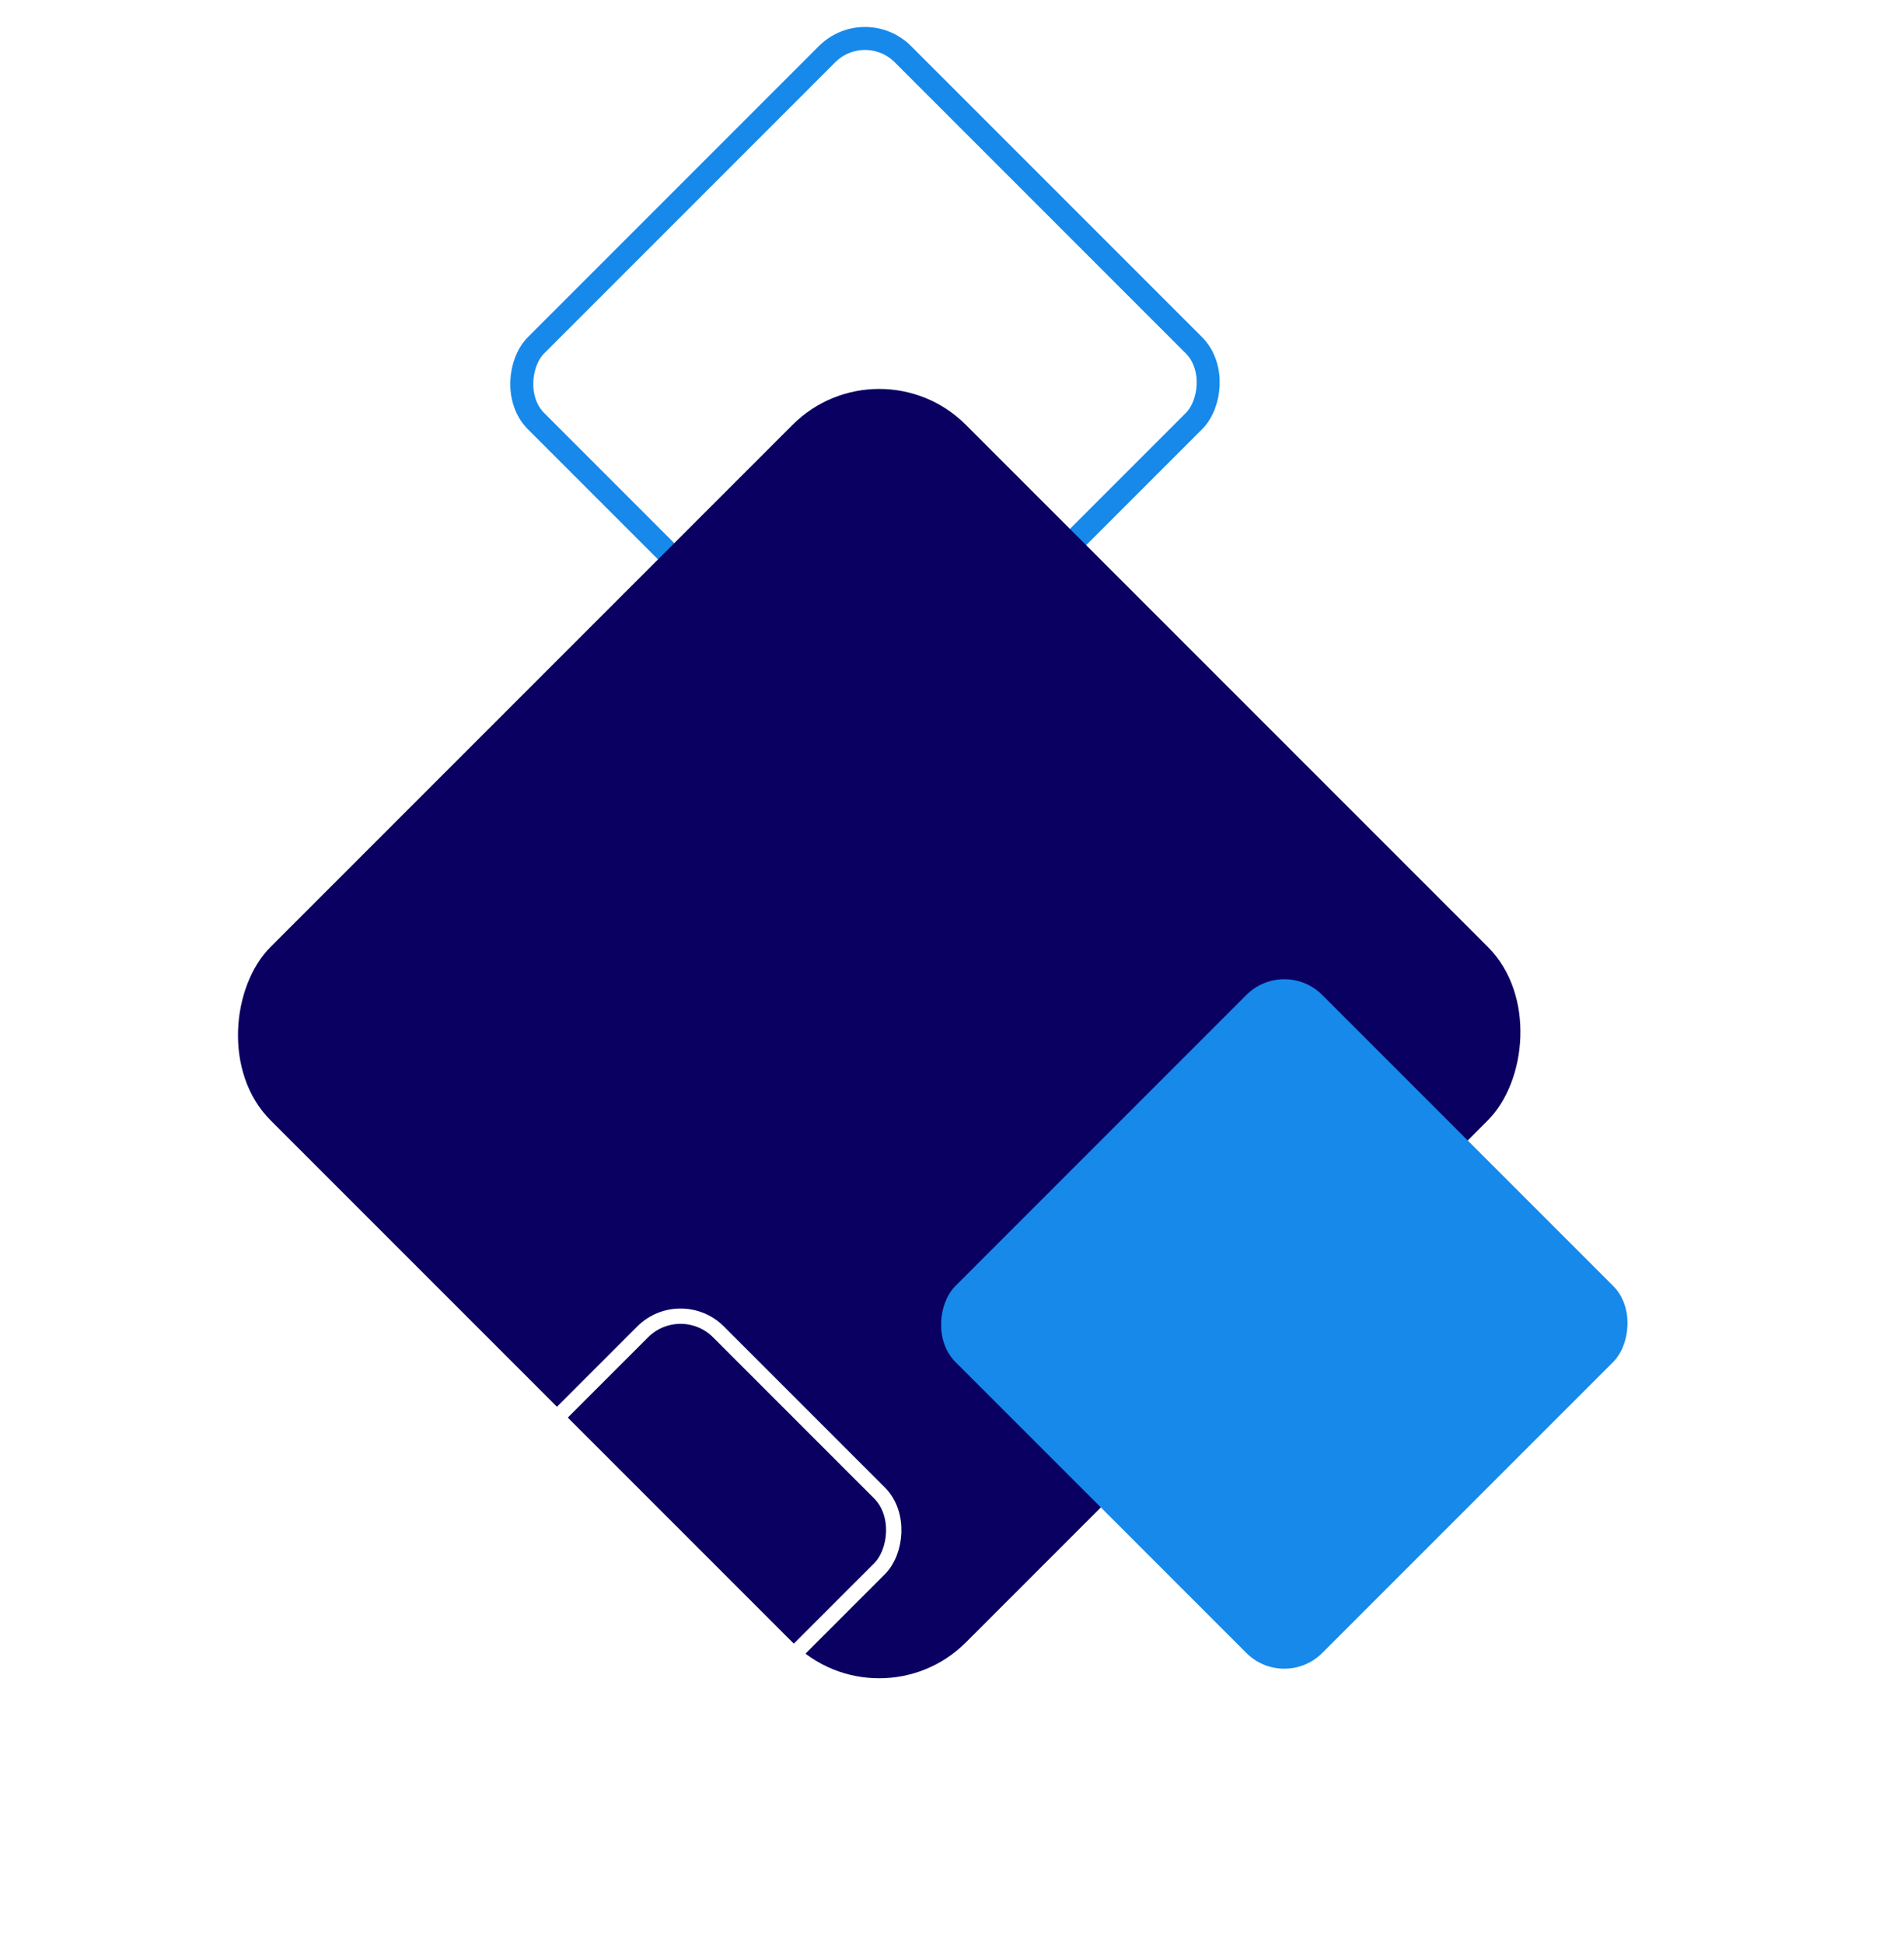 <svg xmlns="http://www.w3.org/2000/svg" xmlns:xlink="http://www.w3.org/1999/xlink" width="248.497" height="253.638" viewBox="0 0 248.497 253.638"><defs><filter id="a" x="0" y="20.127" width="229.497" height="229.497" filterUnits="userSpaceOnUse"><feOffset dy="3" input="SourceAlpha"/><feGaussianBlur stdDeviation="8" result="b"/><feFlood flood-opacity="0.2"/><feComposite operator="in" in2="b"/><feComposite in="SourceGraphic"/></filter><filter id="c" x="86.734" y="91.875" width="161.763" height="161.763" filterUnits="userSpaceOnUse"><feOffset dy="3" input="SourceAlpha"/><feGaussianBlur stdDeviation="11" result="d"/><feFlood flood-opacity="0.4"/><feComposite operator="in" in2="d"/><feComposite in="SourceGraphic"/></filter></defs><g transform="translate(77.488 -564.879)"><rect width="67.715" height="67.715" rx="7" transform="translate(35.403 662.763) rotate(-135)" fill="none" stroke="#1689ea" stroke-width="3"/><g transform="matrix(1, 0, 0, 1, -77.49, 564.88)" filter="url(#a)"><rect width="128.337" height="128.337" rx="16" transform="translate(114.75 222.62) rotate(-135)" fill="#0a0061"/></g><g transform="matrix(1, 0, 0, 1, -77.49, 564.88)" filter="url(#c)"><rect width="67.715" height="67.715" rx="7" transform="translate(167.62 217.64) rotate(-135)" fill="#1689ea"/></g><rect width="43.715" height="43.715" rx="7" transform="translate(11.335 795.546) rotate(-135)" fill="none" stroke="#fff" stroke-width="2"/></g></svg>